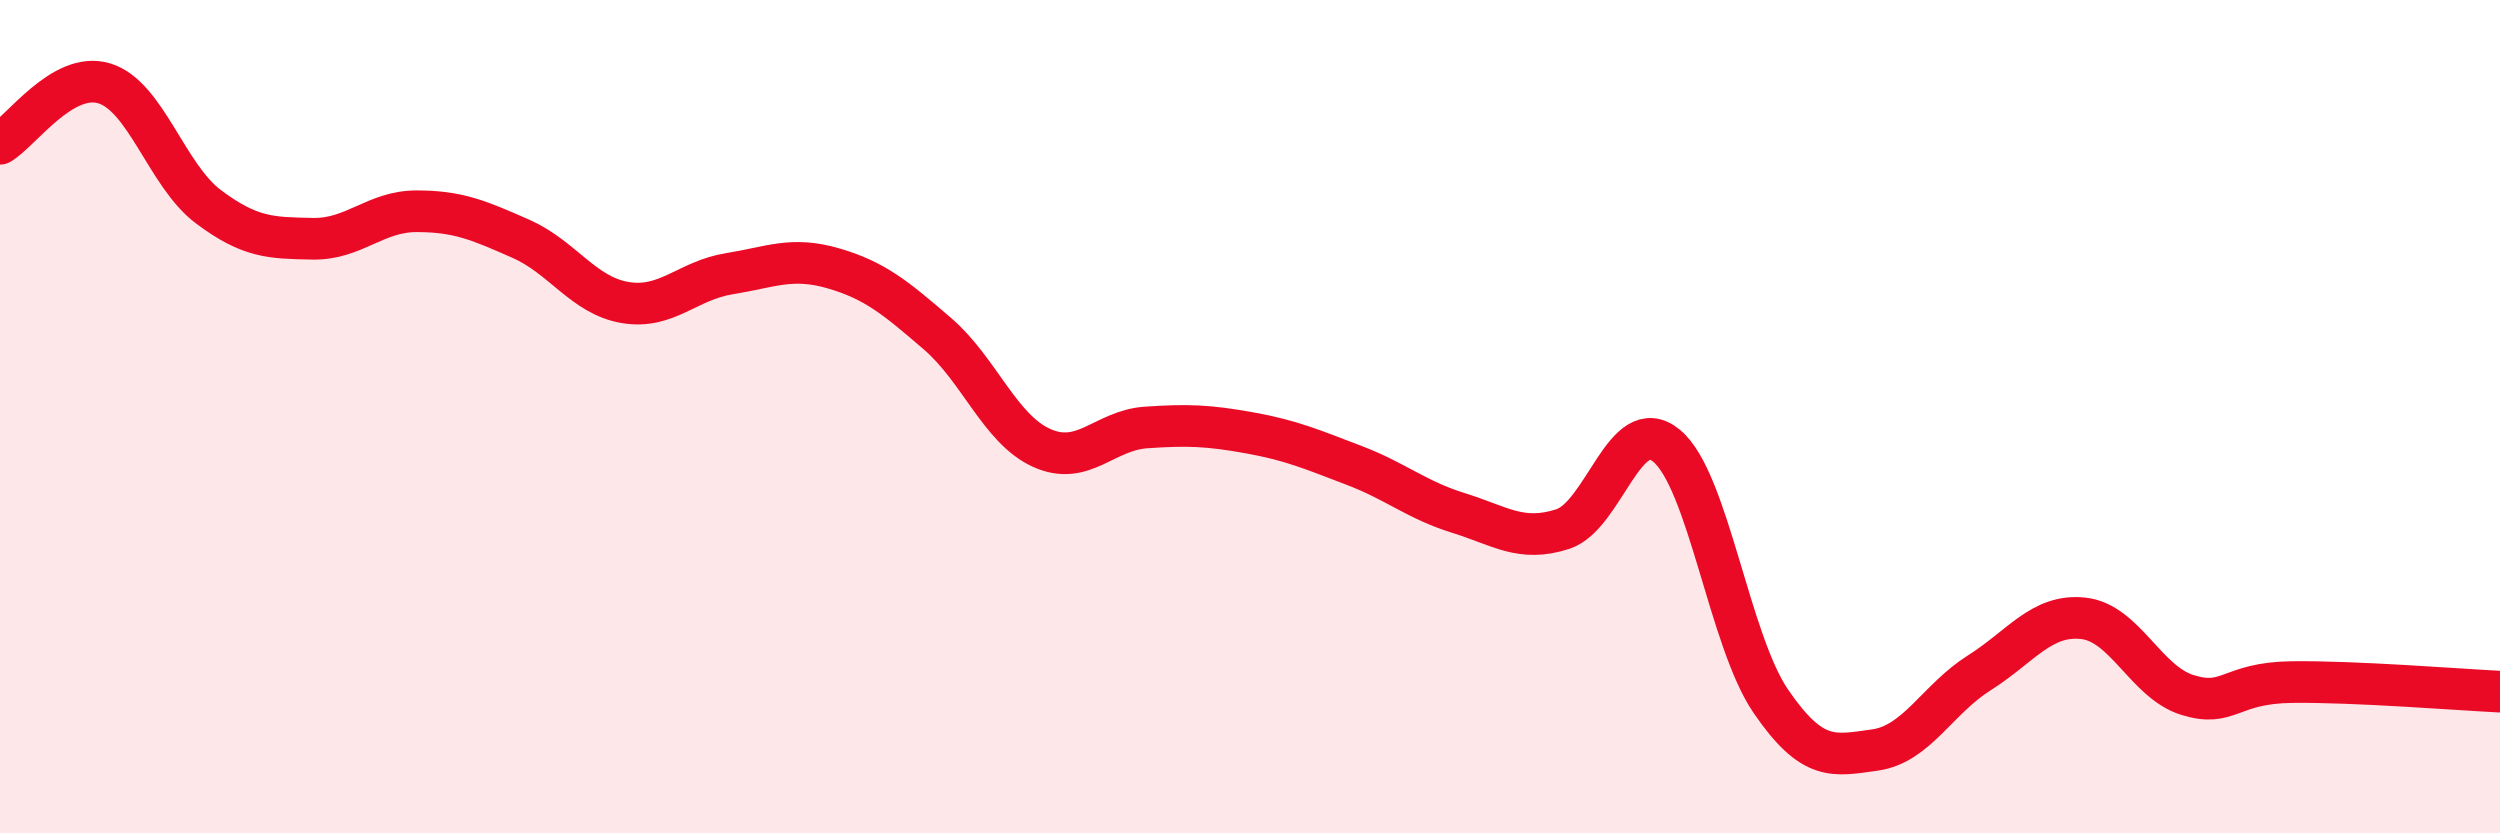 
    <svg width="60" height="20" viewBox="0 0 60 20" xmlns="http://www.w3.org/2000/svg">
      <path
        d="M 0,3.45 C 0.5,3.16 1.5,1.7 2.5,2 C 3.5,2.3 4,4.21 5,4.96 C 6,5.71 6.5,5.71 7.5,5.73 C 8.5,5.75 9,5.07 10,5.07 C 11,5.07 11.5,5.29 12.5,5.73 C 13.5,6.17 14,7.09 15,7.26 C 16,7.43 16.5,6.73 17.5,6.57 C 18.5,6.41 19,6.15 20,6.44 C 21,6.73 21.5,7.15 22.5,8.01 C 23.5,8.87 24,10.3 25,10.75 C 26,11.2 26.5,10.33 27.5,10.26 C 28.5,10.19 29,10.21 30,10.39 C 31,10.57 31.5,10.79 32.5,11.17 C 33.5,11.55 34,12 35,12.31 C 36,12.62 36.5,13.02 37.5,12.7 C 38.5,12.38 39,9.87 40,10.7 C 41,11.53 41.5,15.37 42.5,16.83 C 43.5,18.29 44,18.14 45,18 C 46,17.86 46.5,16.78 47.5,16.15 C 48.5,15.52 49,14.73 50,14.84 C 51,14.95 51.5,16.37 52.5,16.68 C 53.5,16.99 53.5,16.39 55,16.37 C 56.5,16.35 59,16.55 60,16.6L60 20L0 20Z"
        fill="#EB0A25"
        opacity="0.1"
        stroke-linecap="round"
        stroke-linejoin="round"
      />
      <path
        d="M 0,3.45 C 0.5,3.16 1.5,1.7 2.5,2 C 3.5,2.3 4,4.21 5,4.96 C 6,5.71 6.5,5.71 7.5,5.73 C 8.5,5.75 9,5.07 10,5.07 C 11,5.07 11.5,5.29 12.5,5.73 C 13.5,6.17 14,7.09 15,7.26 C 16,7.43 16.5,6.73 17.5,6.57 C 18.5,6.41 19,6.15 20,6.44 C 21,6.73 21.5,7.15 22.5,8.01 C 23.5,8.87 24,10.3 25,10.75 C 26,11.2 26.5,10.33 27.5,10.26 C 28.5,10.19 29,10.21 30,10.39 C 31,10.57 31.5,10.79 32.5,11.17 C 33.5,11.55 34,12 35,12.31 C 36,12.62 36.5,13.02 37.5,12.7 C 38.5,12.38 39,9.87 40,10.7 C 41,11.53 41.5,15.37 42.5,16.83 C 43.5,18.29 44,18.14 45,18 C 46,17.86 46.5,16.78 47.5,16.15 C 48.5,15.52 49,14.73 50,14.84 C 51,14.95 51.5,16.37 52.5,16.68 C 53.5,16.99 53.5,16.39 55,16.37 C 56.5,16.35 59,16.55 60,16.6"
        stroke="#EB0A25"
        stroke-width="1"
        fill="none"
        stroke-linecap="round"
        stroke-linejoin="round"
      />
    </svg>
  